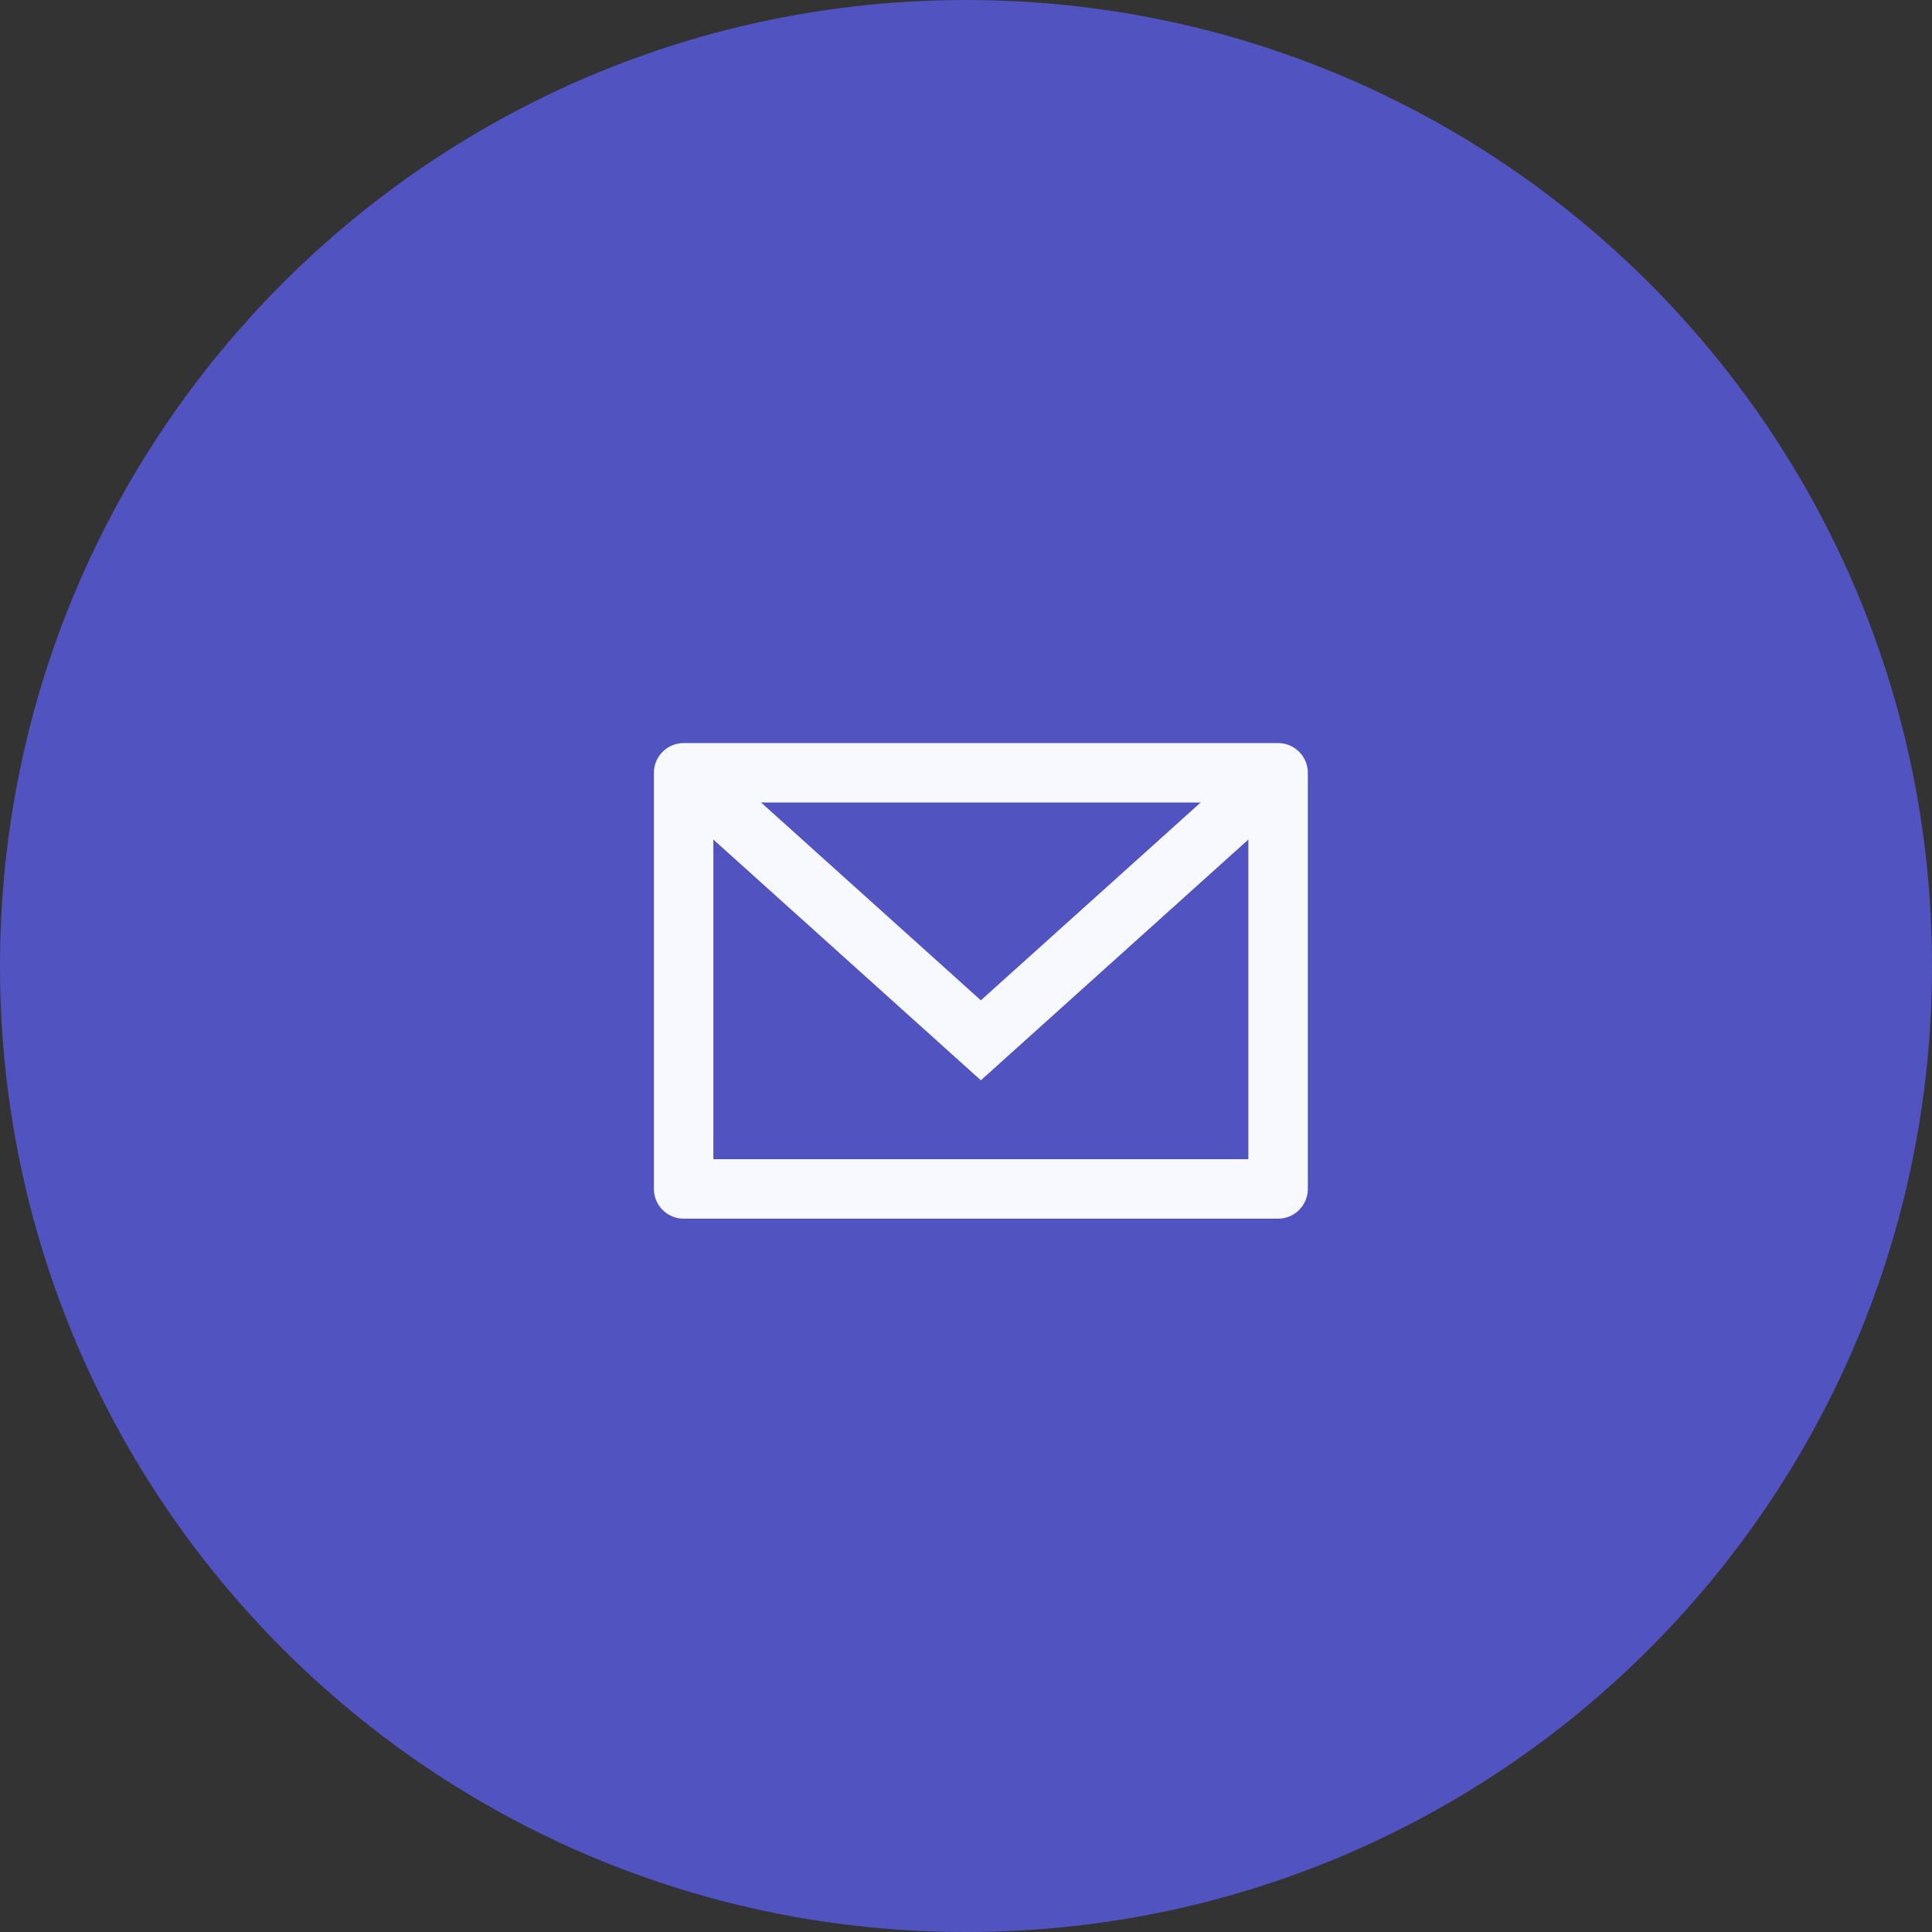 <svg width="65" height="65" viewBox="0 0 65 65" fill="none" xmlns="http://www.w3.org/2000/svg">
<rect x="0" y="0" width="65" height="65" fill="#333333" stroke="none"/>
<path d="M32.5 65C50.449 65 65 50.449 65 32.5C65 14.551 50.449 0 32.5 0C14.551 0 0 14.551 0 32.5C0 50.449 14.551 65 32.5 65Z" fill="#5153C1"/>
<rect x="23" y="26" width="20" height="14" stroke="#F8F8FF" stroke-width="2" stroke-linecap="round" stroke-linejoin="round"/>
<path d="M23 26L33 35L43 26" stroke="#F8F8FF" stroke-width="2"/>
</svg>

